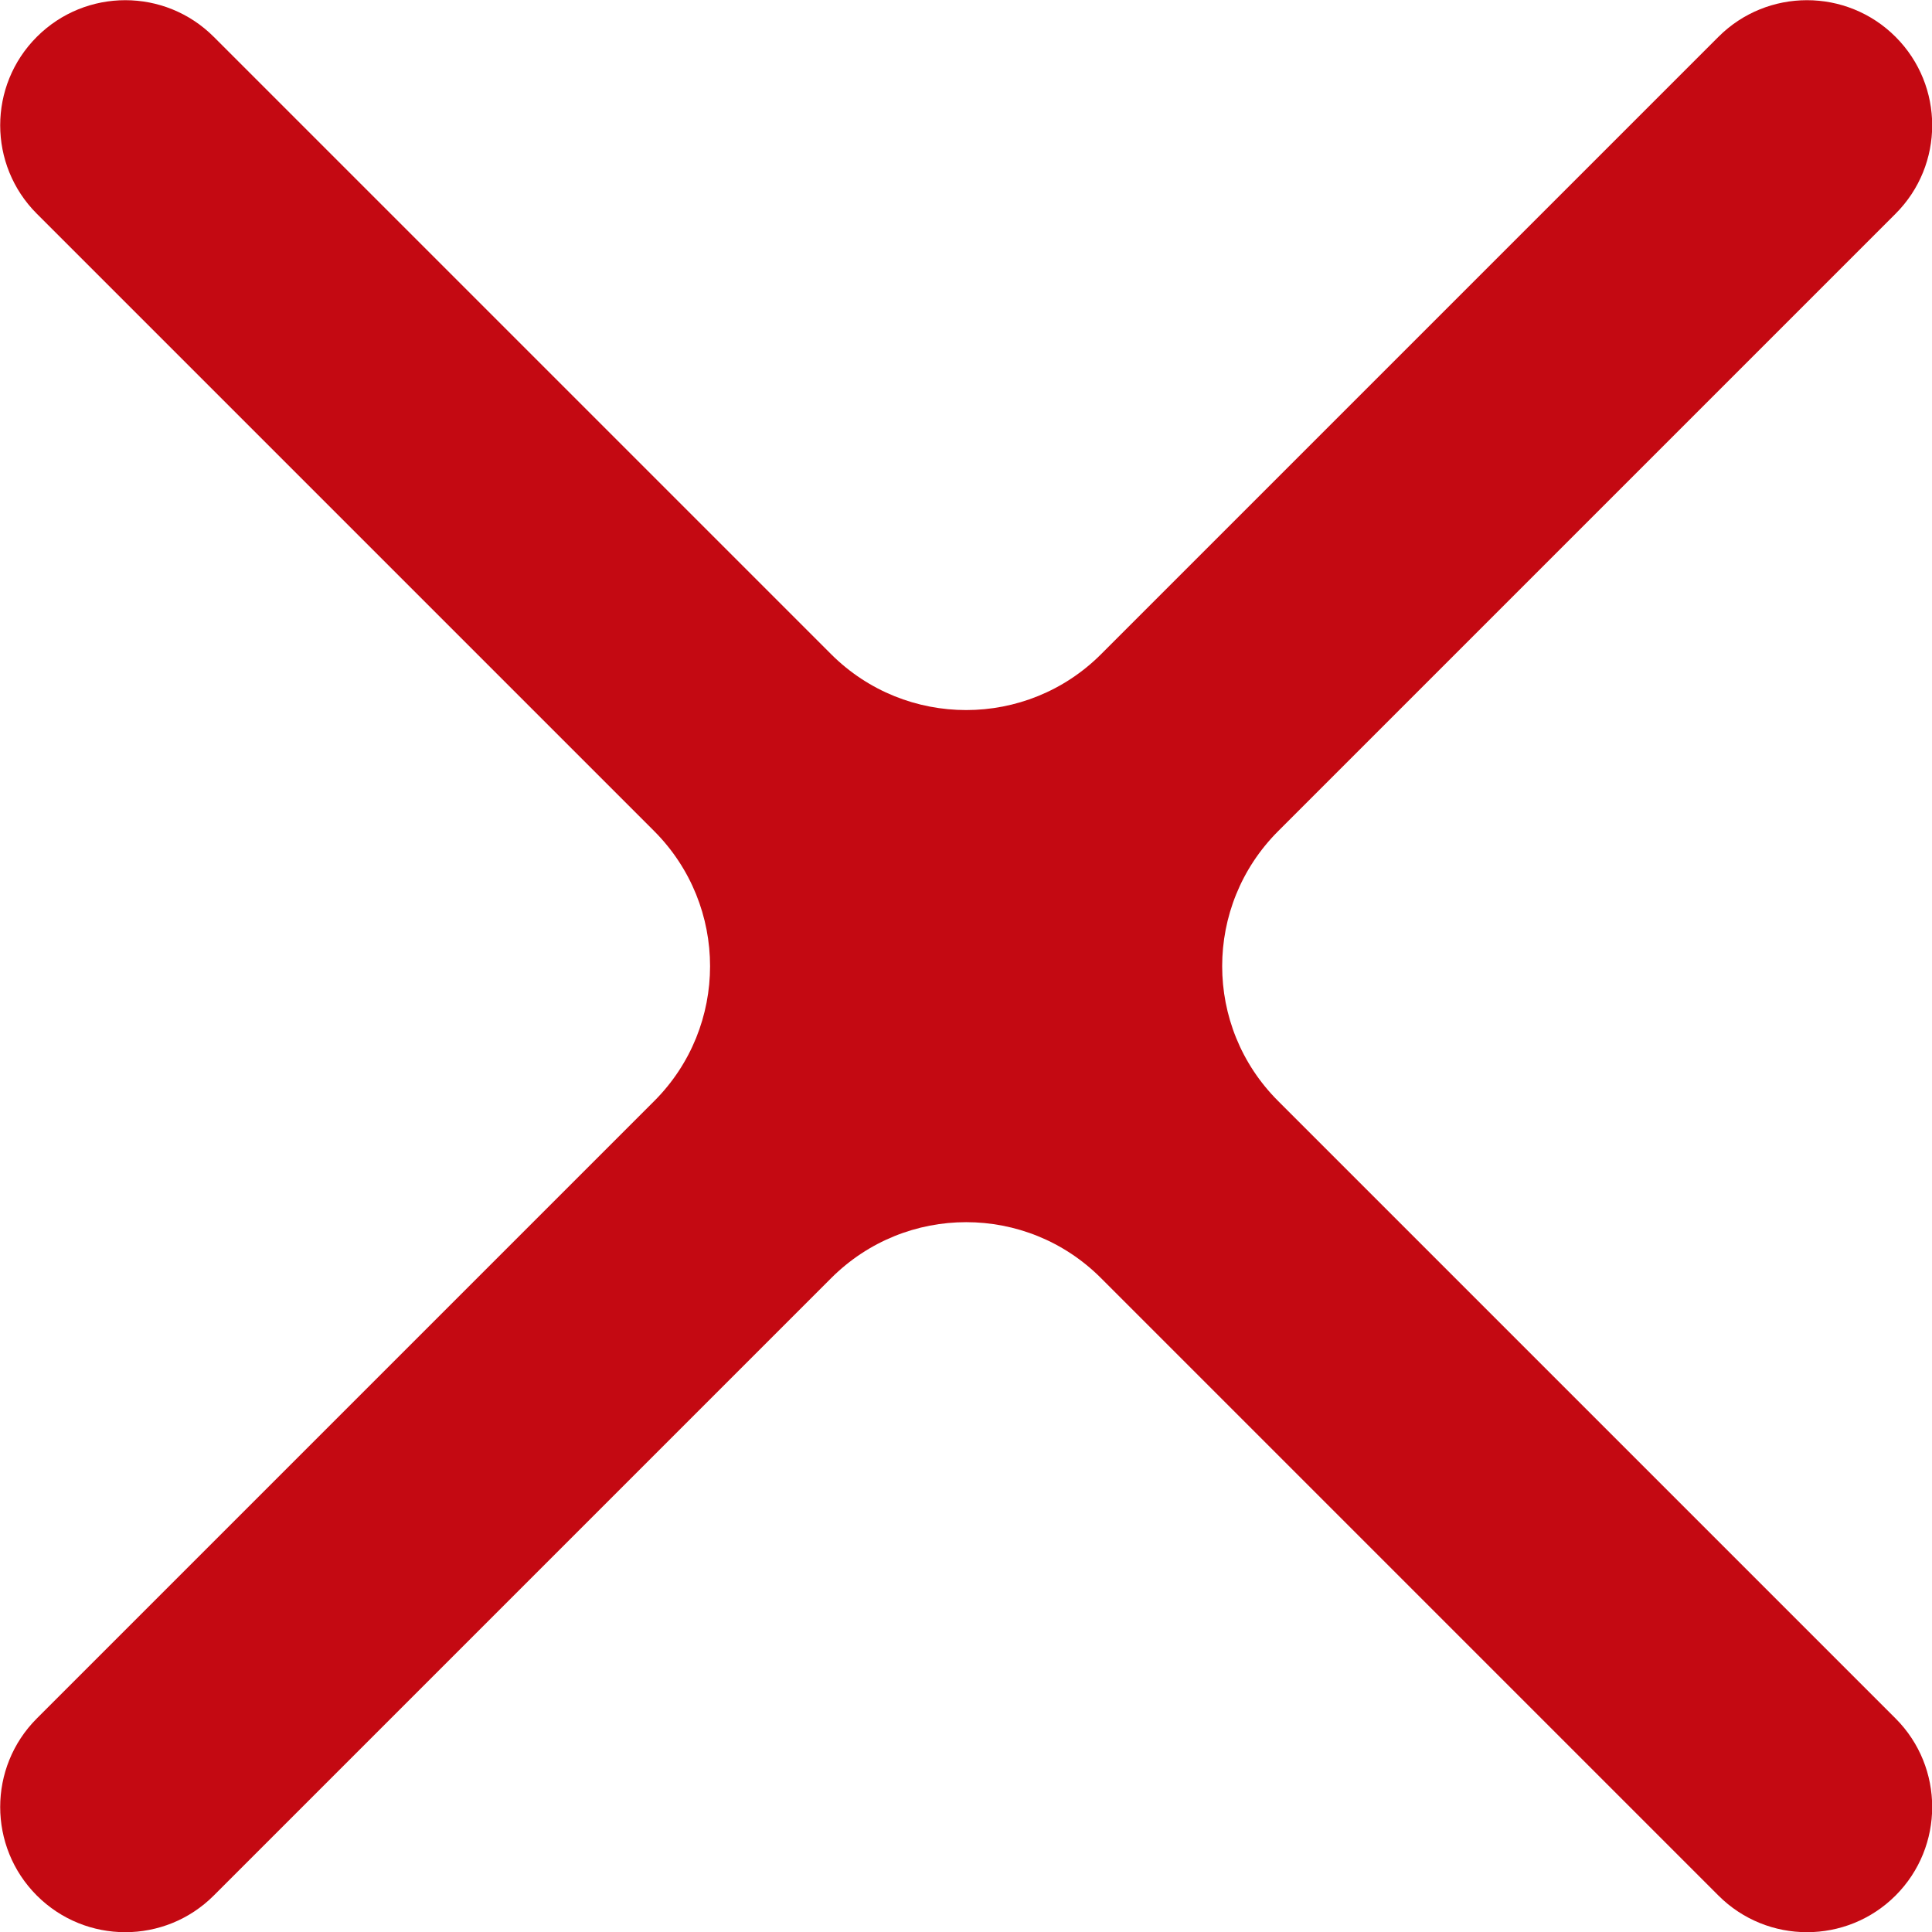 <?xml version="1.0" encoding="UTF-8"?>
<svg width="10.123px" height="10.123px" viewBox="0 0 10.123 10.123" version="1.1" xmlns="http://www.w3.org/2000/svg" xmlns:xlink="http://www.w3.org/1999/xlink">
    <title>pricing-no-active</title>
    <g id="Wireframe" stroke="none" stroke-width="1" fill="none" fill-rule="evenodd">
        <g id="pricing-no-active" transform="translate(-2.938, -2.938)" fill="#C40912">
            <g id="_Icons-/-16px--/-Check-1" transform="translate(2.667, 2.667)">
                <path d="M6.04,3.699 L9.275,0.464 C9.531,0.208 9.947,0.208 10.203,0.464 C10.459,0.72 10.459,1.135 10.203,1.391 L6.968,4.626 C6.577,5.017 6.577,5.65 6.968,6.04 L10.203,9.275 C10.459,9.531 10.459,9.947 10.203,10.203 C9.947,10.459 9.531,10.459 9.275,10.203 L6.04,6.968 C5.65,6.577 5.017,6.577 4.626,6.968 L1.391,10.203 C1.135,10.459 0.72,10.459 0.464,10.203 C0.208,9.947 0.208,9.531 0.464,9.275 L3.699,6.04 C4.089,5.65 4.089,5.017 3.699,4.626 L0.464,1.391 C0.208,1.135 0.208,0.72 0.464,0.464 C0.72,0.208 1.135,0.208 1.391,0.464 L4.626,3.699 C5.017,4.089 5.65,4.089 6.04,3.699 Z" id="Icon"></path>
            </g>
        </g>
    </g>
</svg>